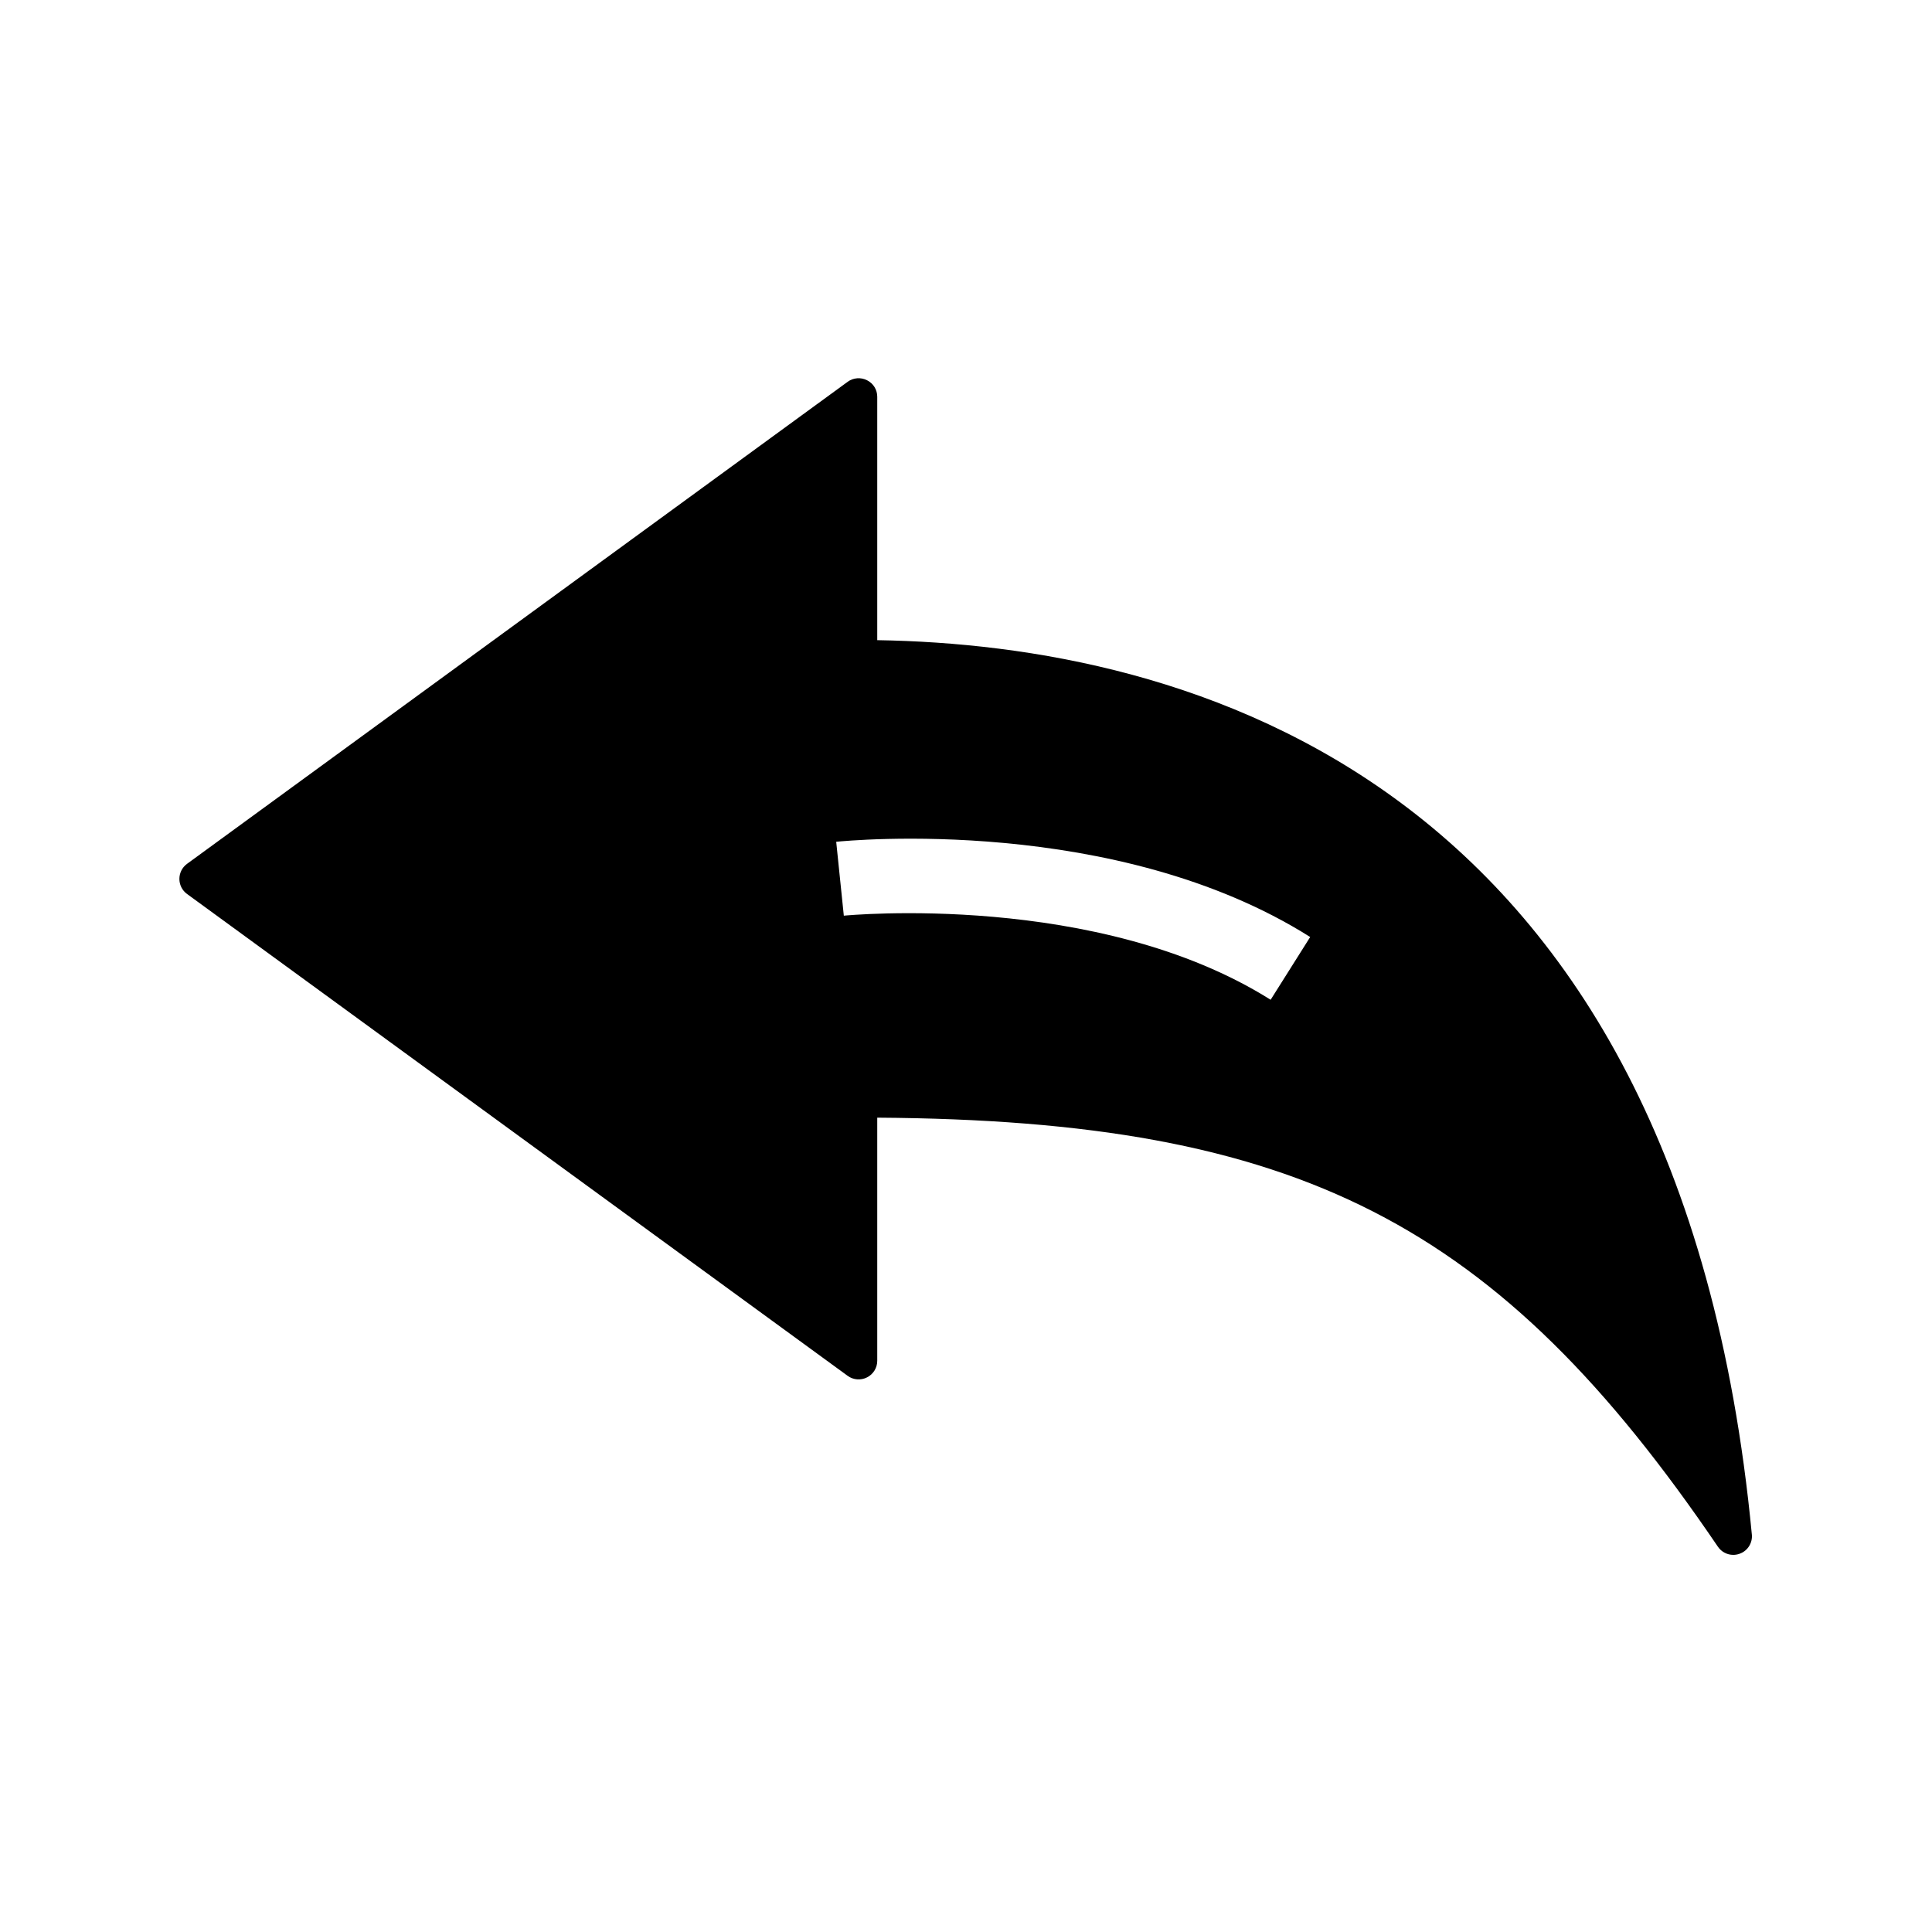 <?xml version="1.0" encoding="UTF-8"?>
<!-- Uploaded to: SVG Repo, www.svgrepo.com, Generator: SVG Repo Mixer Tools -->
<svg fill="#000000" width="800px" height="800px" version="1.1" viewBox="144 144 512 512" xmlns="http://www.w3.org/2000/svg">
 <path d="m608.26 550.7c-19.238-202.11-151.19-235.77-231.78-237.05v-64.5c0-1.871-1.031-3.543-2.707-4.379-1.625-0.836-3.641-0.688-5.117 0.395l-175.1 127.77c-1.277 0.934-2.016 2.41-2.016 3.984s0.738 3.051 2.016 3.984l175.1 127.72c1.477 1.082 3.492 1.23 5.117 0.395 1.672-0.836 2.707-2.559 2.707-4.379v-64.449c111.88 0.738 164.43 27.797 222.78 113.7 0.934 1.379 2.461 2.164 4.082 2.164 0.543 0 1.133-0.098 1.672-0.297 2.121-0.738 3.449-2.852 3.25-5.066zm-127.53-141.75c-45.805-28.832-112.42-22.336-113.11-22.289l-2.016-19.582c3-0.297 74.145-7.231 125.61 25.238z"/>
</svg>